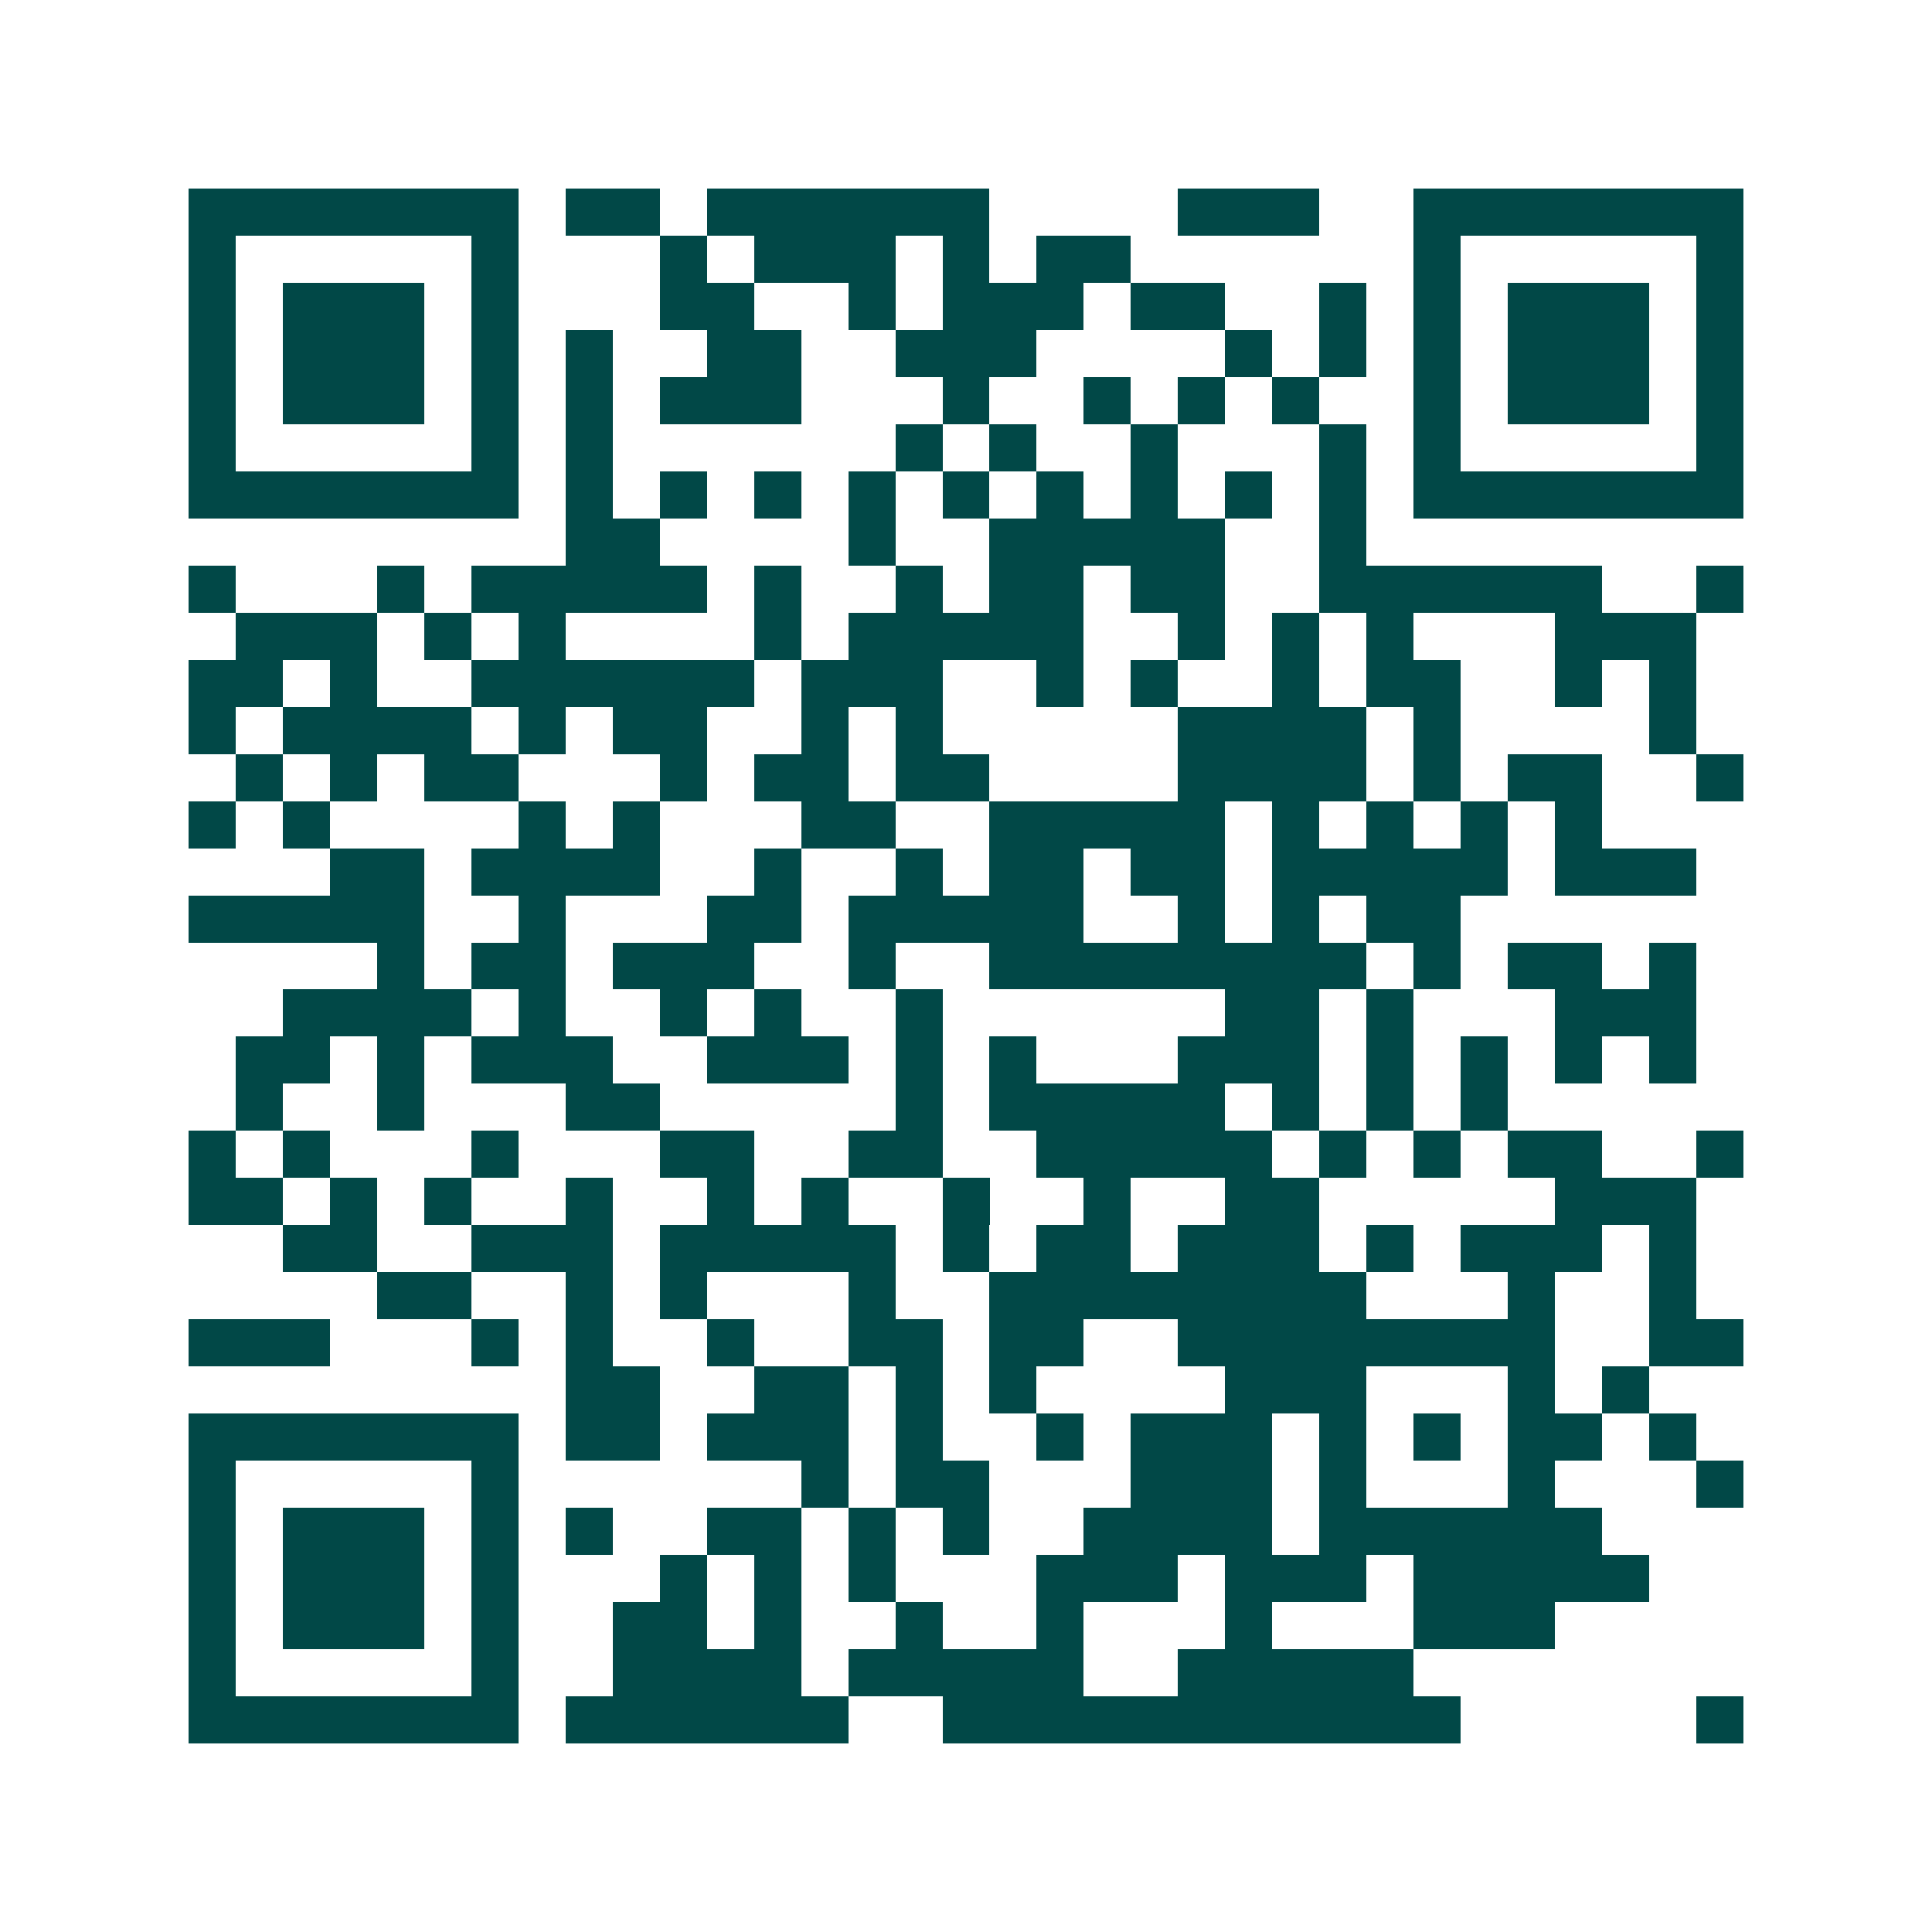 <svg xmlns="http://www.w3.org/2000/svg" width="200" height="200" viewBox="0 0 41 41" shape-rendering="crispEdges"><path fill="#ffffff" d="M0 0h41v41H0z"/><path stroke="#014847" d="M4 4.5h7m1 0h2m1 0h6m4 0h3m2 0h7M4 5.5h1m5 0h1m3 0h1m1 0h3m1 0h1m1 0h2m6 0h1m5 0h1M4 6.5h1m1 0h3m1 0h1m3 0h2m2 0h1m1 0h3m1 0h2m2 0h1m1 0h1m1 0h3m1 0h1M4 7.5h1m1 0h3m1 0h1m1 0h1m2 0h2m2 0h3m4 0h1m1 0h1m1 0h1m1 0h3m1 0h1M4 8.5h1m1 0h3m1 0h1m1 0h1m1 0h3m3 0h1m2 0h1m1 0h1m1 0h1m2 0h1m1 0h3m1 0h1M4 9.5h1m5 0h1m1 0h1m6 0h1m1 0h1m2 0h1m3 0h1m1 0h1m5 0h1M4 10.5h7m1 0h1m1 0h1m1 0h1m1 0h1m1 0h1m1 0h1m1 0h1m1 0h1m1 0h1m1 0h7M12 11.5h2m4 0h1m2 0h5m2 0h1M4 12.5h1m3 0h1m1 0h5m1 0h1m2 0h1m1 0h2m1 0h2m2 0h6m2 0h1M5 13.5h3m1 0h1m1 0h1m4 0h1m1 0h5m2 0h1m1 0h1m1 0h1m3 0h3M4 14.5h2m1 0h1m2 0h6m1 0h3m2 0h1m1 0h1m2 0h1m1 0h2m2 0h1m1 0h1M4 15.5h1m1 0h4m1 0h1m1 0h2m2 0h1m1 0h1m5 0h4m1 0h1m4 0h1M5 16.5h1m1 0h1m1 0h2m3 0h1m1 0h2m1 0h2m4 0h4m1 0h1m1 0h2m2 0h1M4 17.5h1m1 0h1m4 0h1m1 0h1m3 0h2m2 0h5m1 0h1m1 0h1m1 0h1m1 0h1M7 18.5h2m1 0h4m2 0h1m2 0h1m1 0h2m1 0h2m1 0h5m1 0h3M4 19.5h5m2 0h1m3 0h2m1 0h5m2 0h1m1 0h1m1 0h2M8 20.5h1m1 0h2m1 0h3m2 0h1m2 0h8m1 0h1m1 0h2m1 0h1M6 21.5h4m1 0h1m2 0h1m1 0h1m2 0h1m6 0h2m1 0h1m3 0h3M5 22.5h2m1 0h1m1 0h3m2 0h3m1 0h1m1 0h1m3 0h3m1 0h1m1 0h1m1 0h1m1 0h1M5 23.5h1m2 0h1m3 0h2m5 0h1m1 0h5m1 0h1m1 0h1m1 0h1M4 24.5h1m1 0h1m3 0h1m3 0h2m2 0h2m2 0h5m1 0h1m1 0h1m1 0h2m2 0h1M4 25.5h2m1 0h1m1 0h1m2 0h1m2 0h1m1 0h1m2 0h1m2 0h1m2 0h2m5 0h3M6 26.5h2m2 0h3m1 0h5m1 0h1m1 0h2m1 0h3m1 0h1m1 0h3m1 0h1M8 27.5h2m2 0h1m1 0h1m3 0h1m2 0h8m3 0h1m2 0h1M4 28.5h3m3 0h1m1 0h1m2 0h1m2 0h2m1 0h2m2 0h8m2 0h2M12 29.5h2m2 0h2m1 0h1m1 0h1m4 0h3m3 0h1m1 0h1M4 30.5h7m1 0h2m1 0h3m1 0h1m2 0h1m1 0h3m1 0h1m1 0h1m1 0h2m1 0h1M4 31.5h1m5 0h1m6 0h1m1 0h2m3 0h3m1 0h1m3 0h1m3 0h1M4 32.5h1m1 0h3m1 0h1m1 0h1m2 0h2m1 0h1m1 0h1m2 0h4m1 0h6M4 33.5h1m1 0h3m1 0h1m3 0h1m1 0h1m1 0h1m3 0h3m1 0h3m1 0h5M4 34.5h1m1 0h3m1 0h1m2 0h2m1 0h1m2 0h1m2 0h1m3 0h1m3 0h3M4 35.5h1m5 0h1m2 0h4m1 0h5m2 0h5M4 36.5h7m1 0h6m2 0h11m5 0h1"/></svg>

